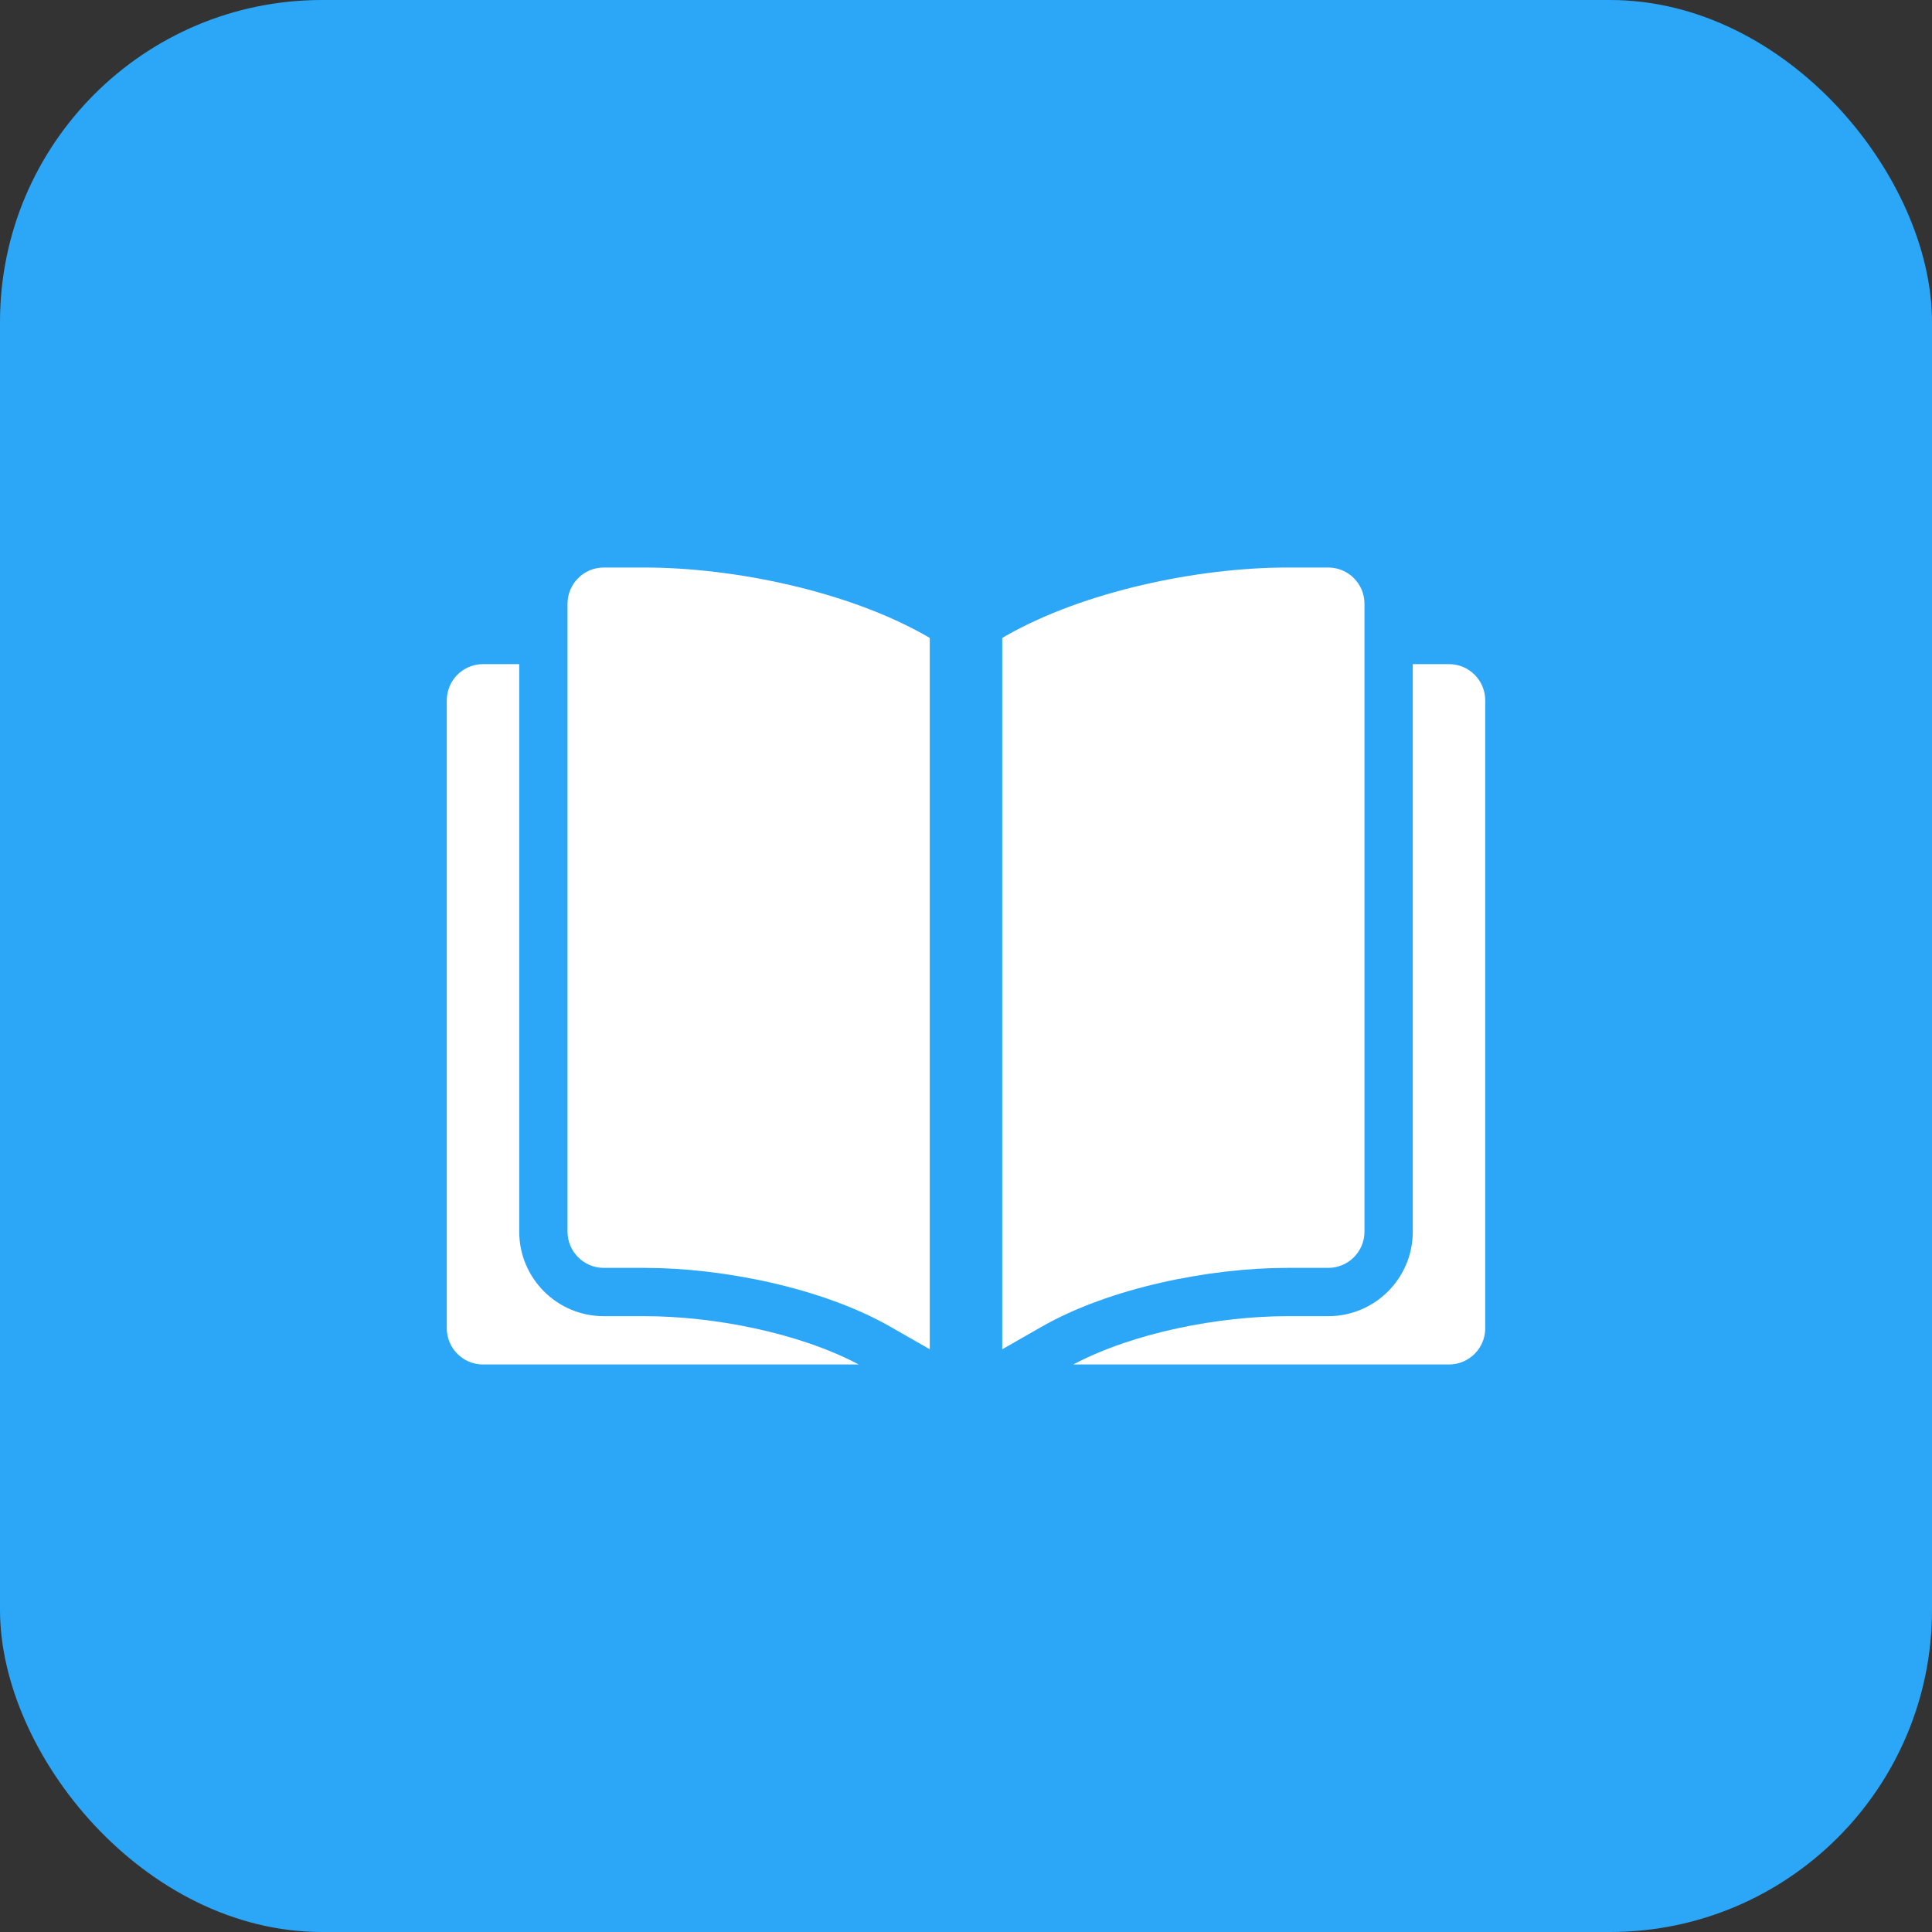 <?xml version="1.0" encoding="UTF-8"?> <svg xmlns="http://www.w3.org/2000/svg" width="60" height="60" viewBox="0 0 60 60" fill="none"><rect x="0" y="0" width="60" height="60" fill="#333333" stroke="none"/><rect width="60" height="60" rx="10" fill="#2CA7F7"></rect><path fill-rule="evenodd" clip-rule="evenodd" d="M16.125 20.625H15C14.379 20.625 13.875 21.129 13.875 21.75V41.25C13.875 41.871 14.379 42.375 15 42.375H26.669C24.776 41.374 22.12 40.875 20.016 40.875H18.75C17.301 40.875 16.125 39.699 16.125 38.25V20.625ZM43.875 20.625V38.25C43.875 39.699 42.699 40.875 41.25 40.875H39.984C37.88 40.875 35.224 41.374 33.331 42.375H45C45.621 42.375 46.125 41.871 46.125 41.25V21.75C46.125 21.129 45.621 20.625 45 20.625H43.875Z" fill="white"></path><path fill-rule="evenodd" clip-rule="evenodd" d="M28.875 41.903V19.812L28.767 19.749C26.345 18.366 22.806 17.625 20.016 17.625H18.75C18.129 17.625 17.625 18.129 17.625 18.75V38.25C17.625 38.871 18.129 39.375 18.75 39.375H20.016C22.448 39.375 25.539 39.996 27.651 41.203L28.875 41.903Z" fill="white"></path><path fill-rule="evenodd" clip-rule="evenodd" d="M31.125 19.812V41.903L32.349 41.203C34.461 39.996 37.553 39.375 39.984 39.375H41.25C41.871 39.375 42.375 38.871 42.375 38.25V18.75C42.375 18.129 41.871 17.625 41.25 17.625H39.984C37.194 17.625 33.656 18.366 31.233 19.749L31.125 19.812Z" fill="white"></path></svg> 